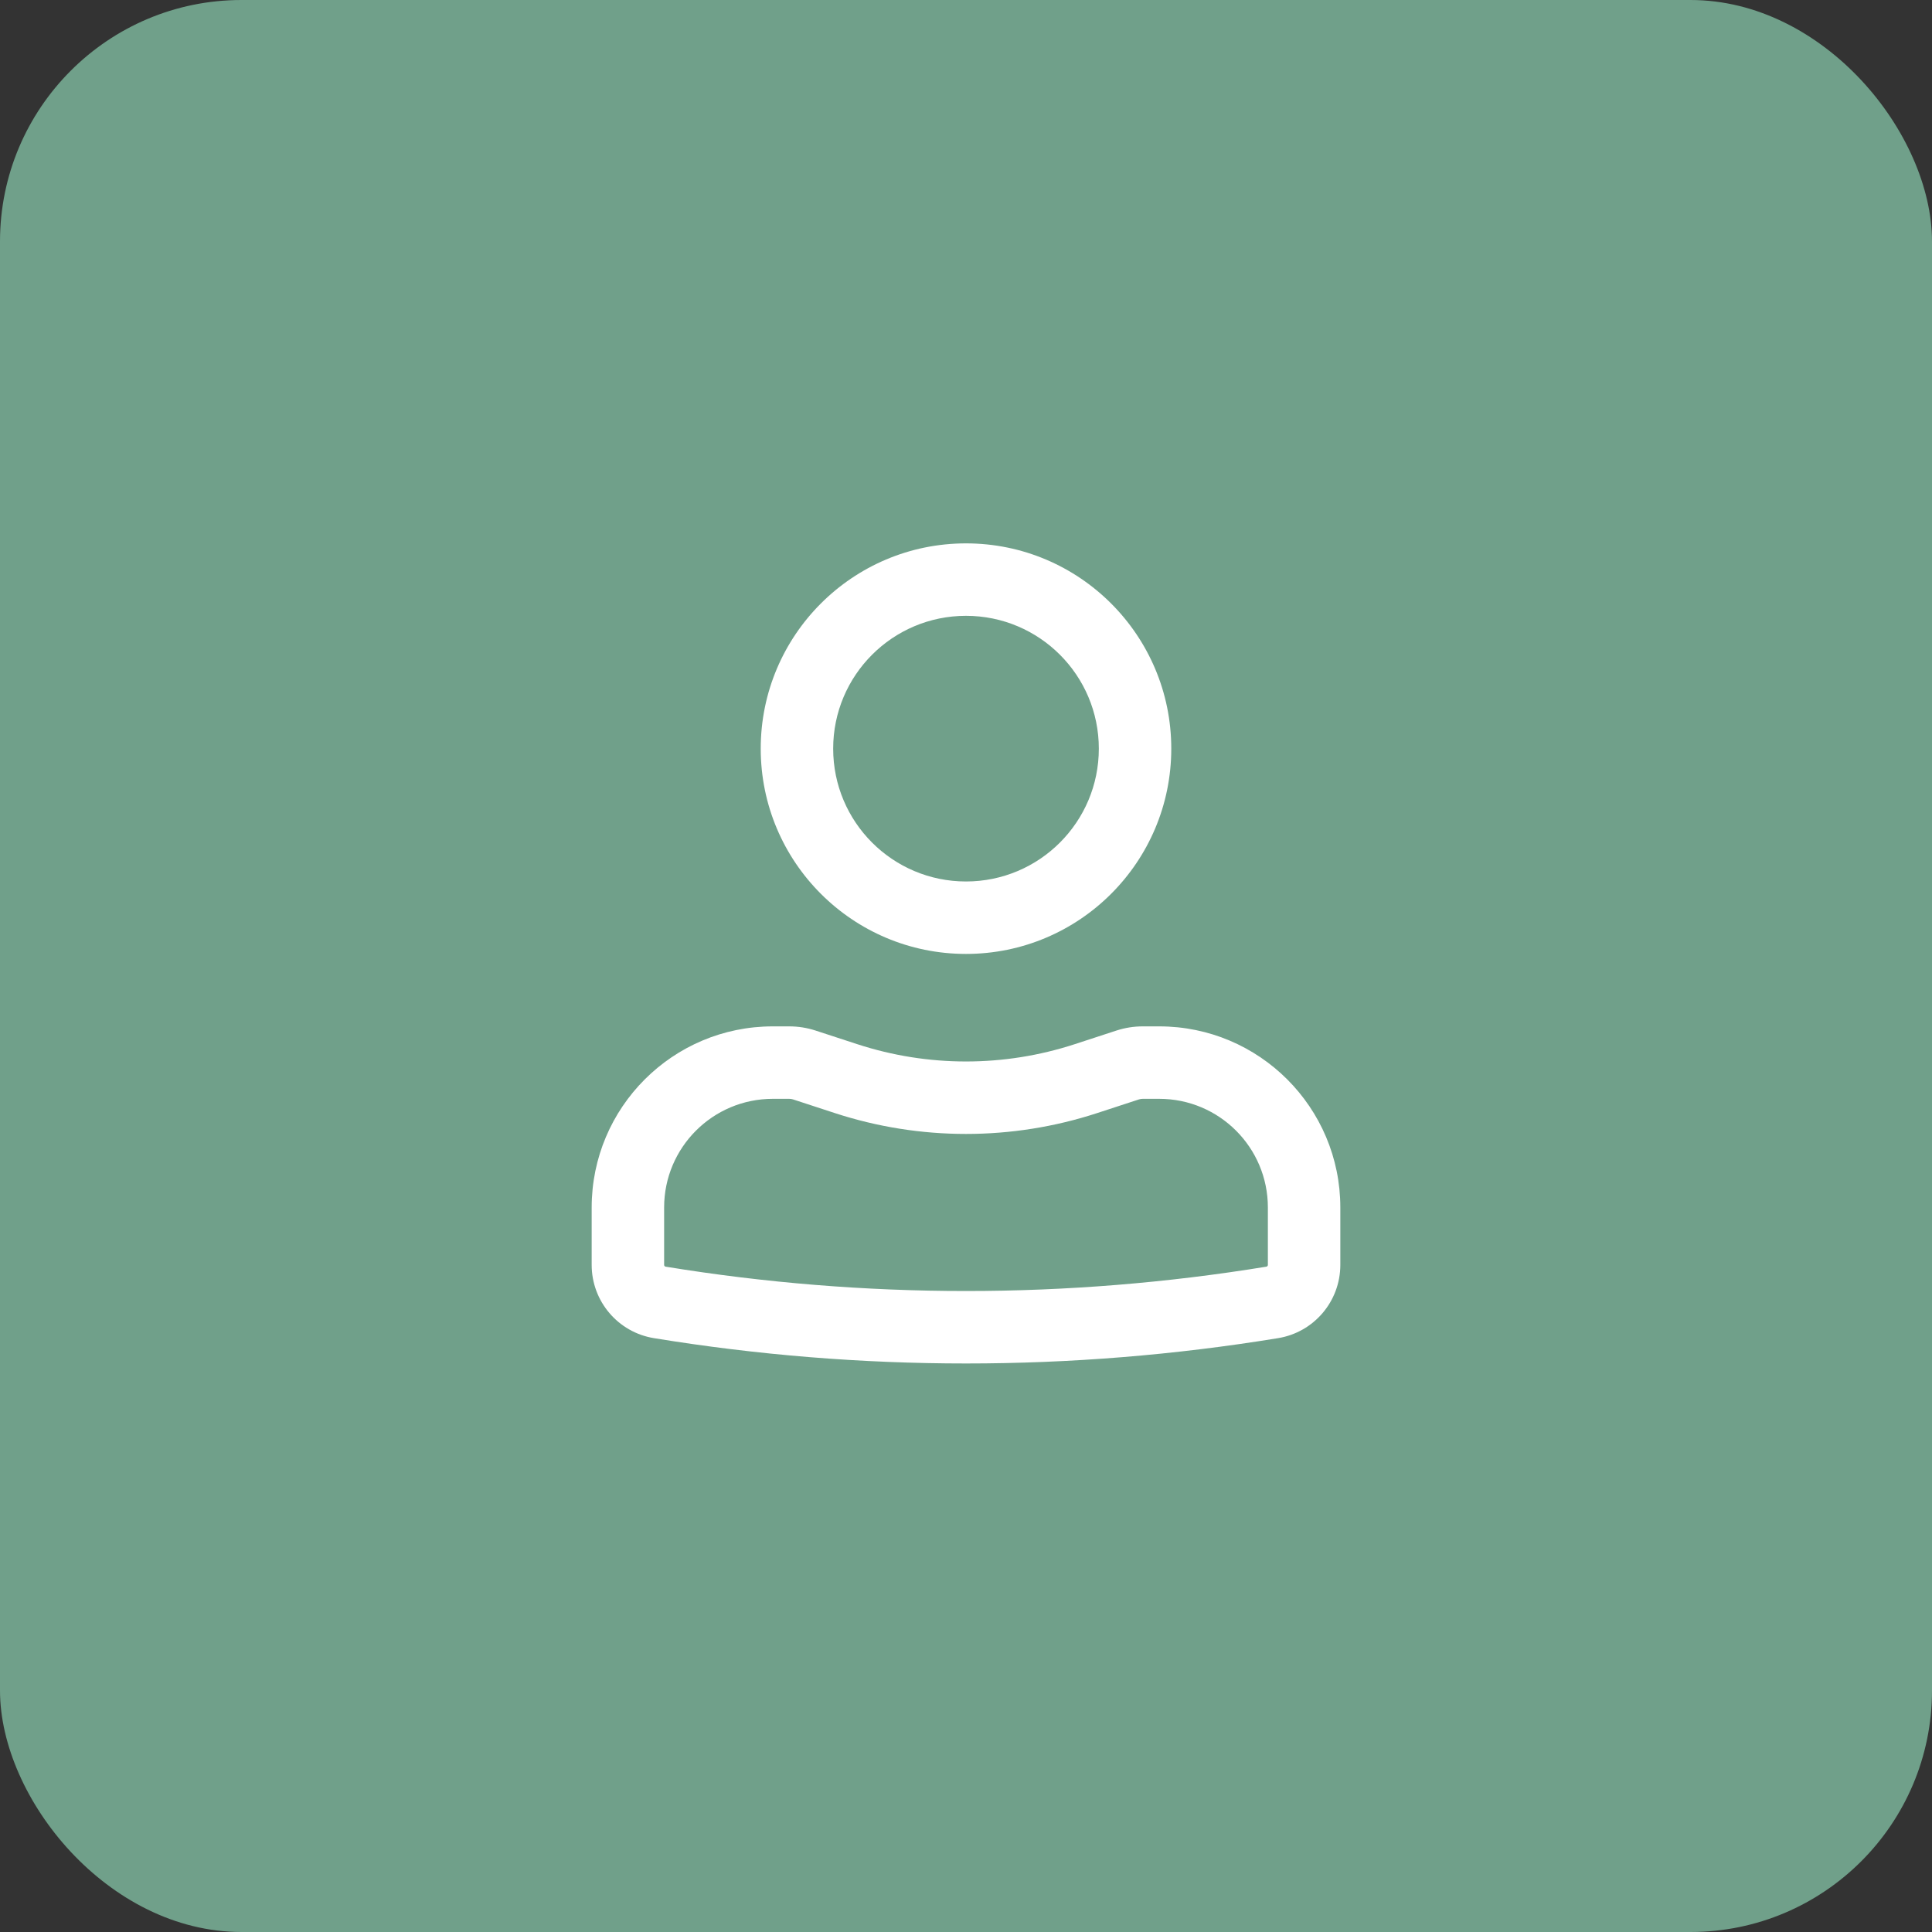 <?xml version="1.0" encoding="UTF-8"?> <svg xmlns="http://www.w3.org/2000/svg" width="40" height="40" viewBox="0 0 40 40" fill="none"><rect x="0" y="0" width="40" height="40" fill="#333333" stroke="none"/> <rect width="40" height="40" rx="5" fill="#70A08A"></rect> <path fill-rule="evenodd" clip-rule="evenodd" d="M15.75 15.5C15.75 13.153 17.653 11.25 20 11.25C22.347 11.25 24.25 13.153 24.25 15.5C24.25 17.847 22.347 19.75 20 19.75C17.653 19.75 15.75 17.847 15.75 15.5ZM20 12.75C18.481 12.75 17.25 13.981 17.25 15.5C17.25 17.019 18.481 18.25 20 18.25C21.519 18.25 22.75 17.019 22.75 15.5C22.75 13.981 21.519 12.75 20 12.75Z" fill="white"></path> <path fill-rule="evenodd" clip-rule="evenodd" d="M16 22.75C14.757 22.75 13.75 23.757 13.75 25V26.188C13.75 26.206 13.763 26.222 13.781 26.225C17.9 26.897 22.1 26.897 26.219 26.225C26.237 26.222 26.25 26.206 26.25 26.188V25C26.25 23.757 25.243 22.75 24 22.75H23.659C23.633 22.75 23.607 22.754 23.581 22.762L22.716 23.045C20.951 23.621 19.049 23.621 17.284 23.045L16.419 22.762C16.393 22.754 16.367 22.75 16.341 22.75H16ZM12.25 25C12.25 22.929 13.929 21.25 16 21.25H16.341C16.525 21.25 16.709 21.279 16.884 21.336L17.75 21.619C19.212 22.096 20.788 22.096 22.25 21.619L23.116 21.336C23.291 21.279 23.475 21.25 23.659 21.25H24C26.071 21.25 27.75 22.929 27.75 25V26.188C27.75 26.942 27.204 27.584 26.461 27.705C22.182 28.404 17.818 28.404 13.539 27.705C12.796 27.584 12.25 26.942 12.25 26.188V25Z" fill="white"></path> </svg> 
